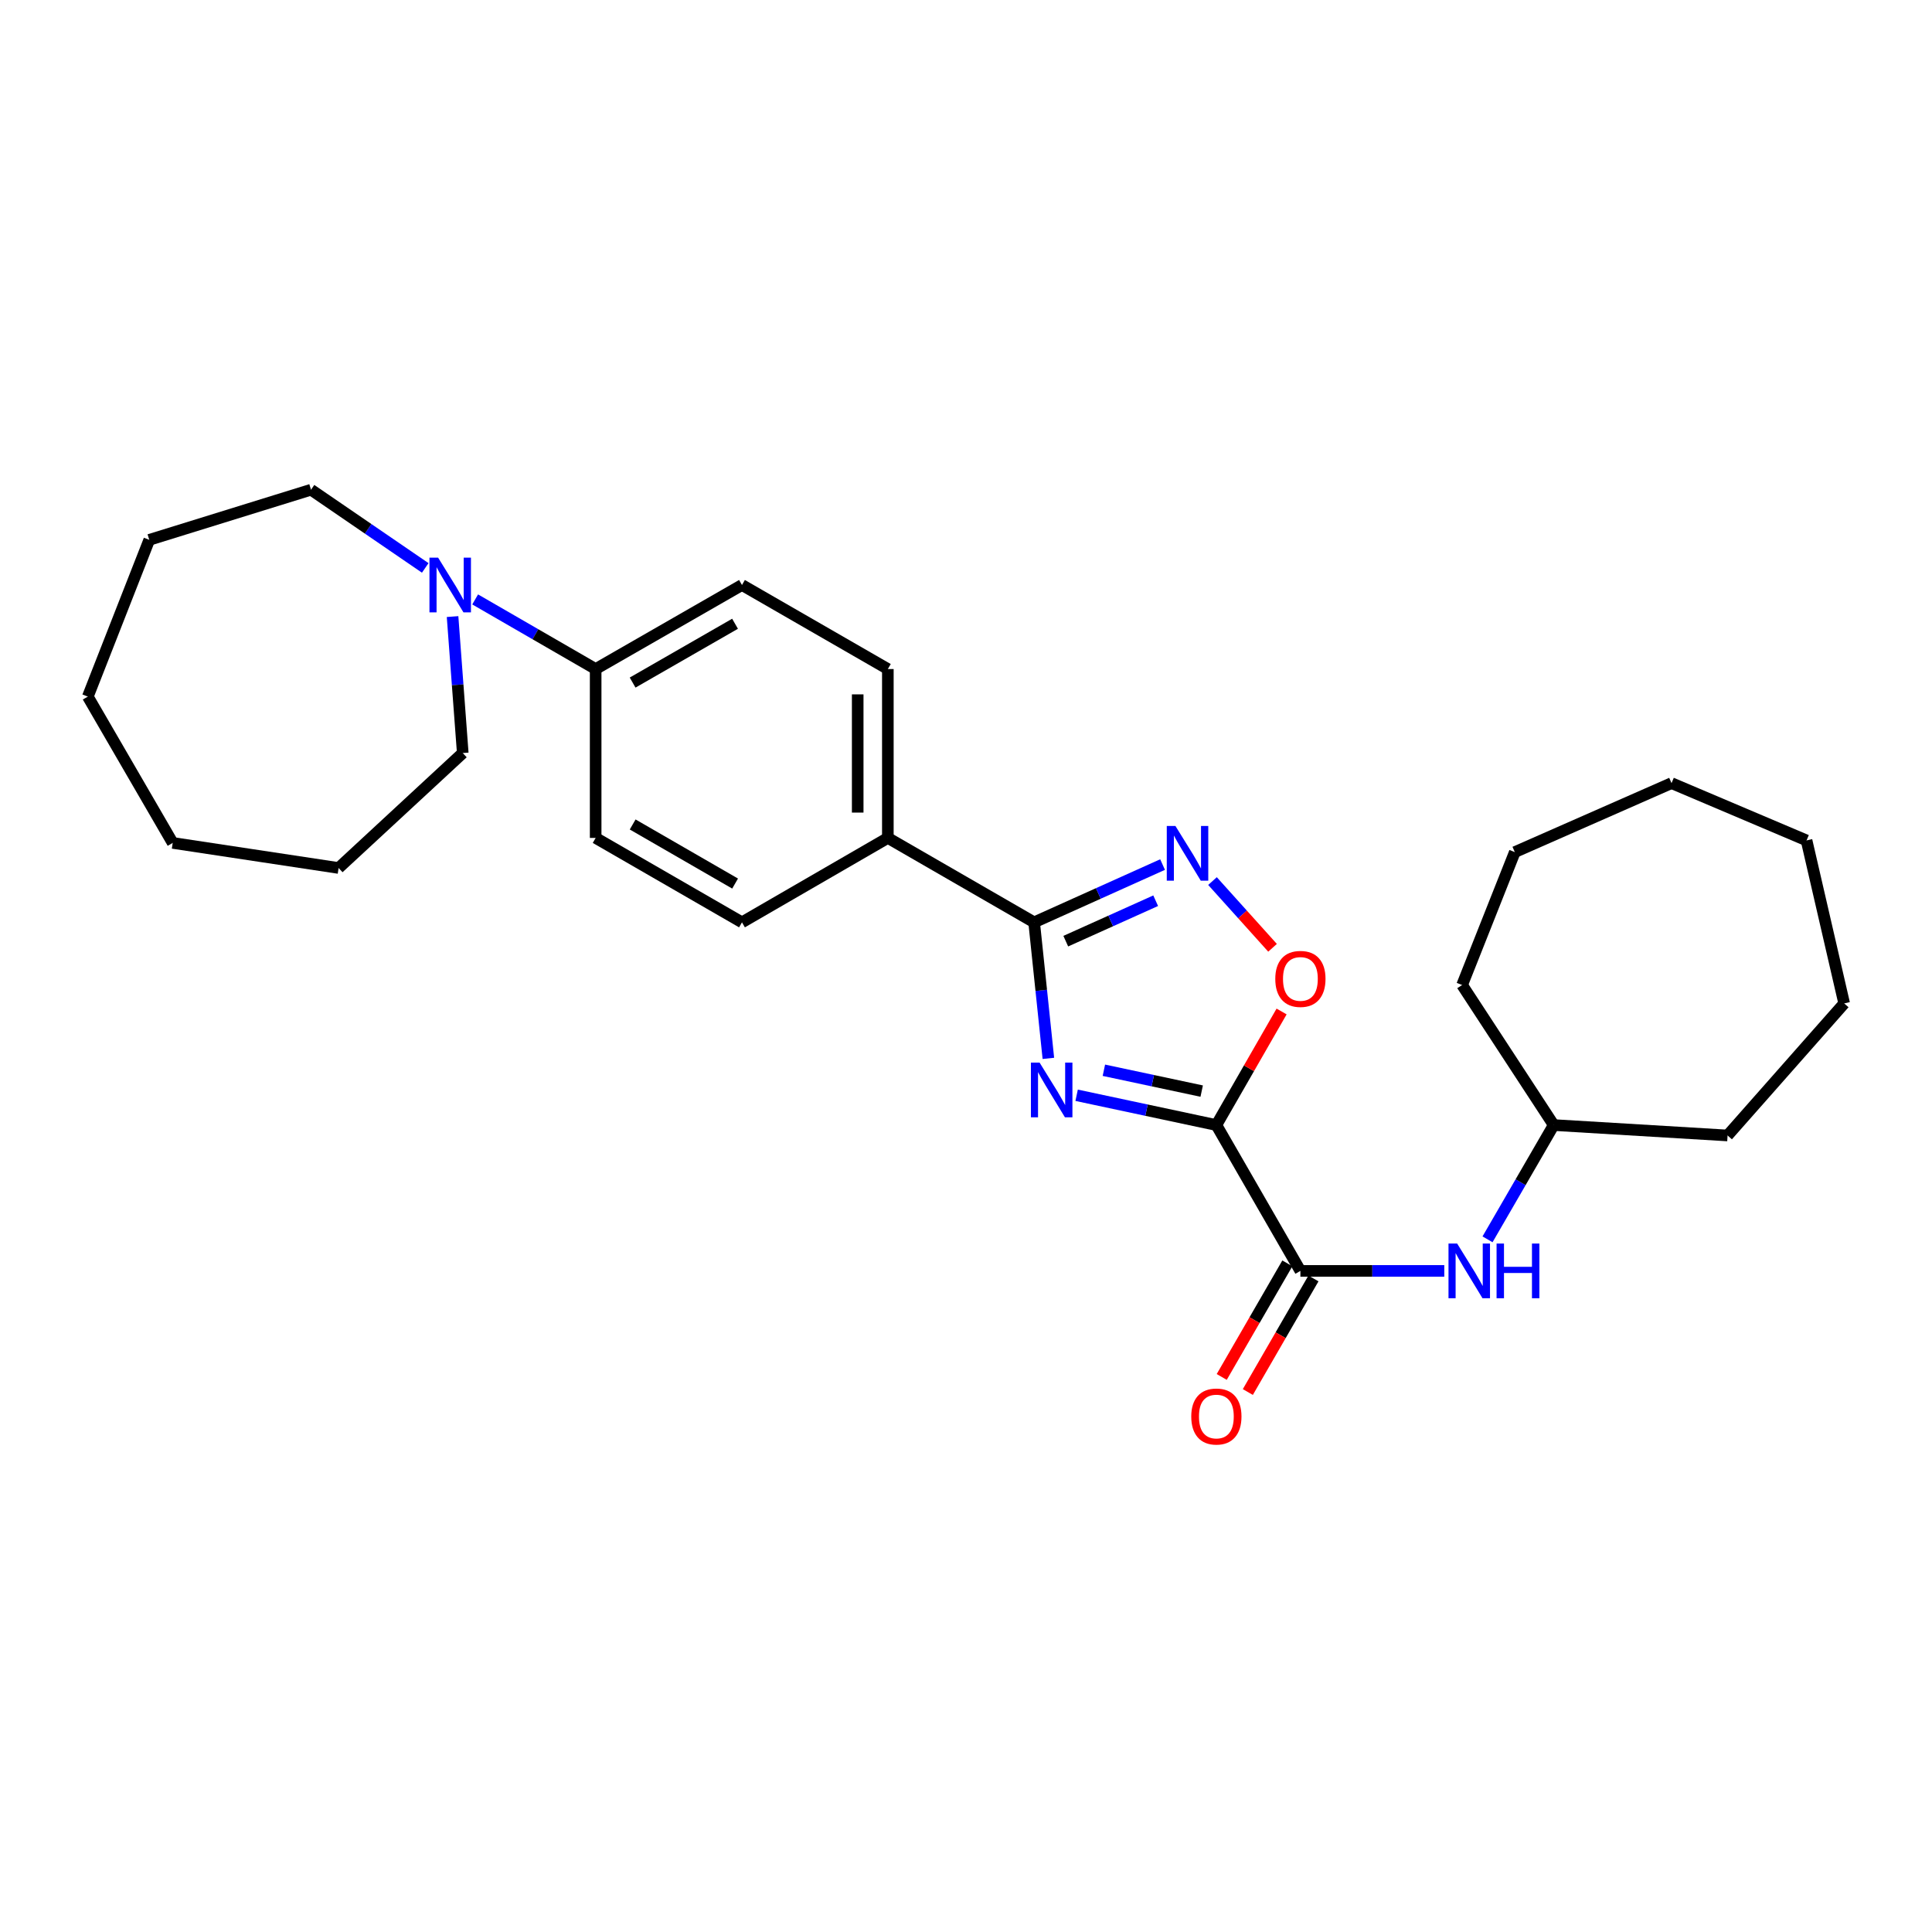 <?xml version='1.0' encoding='iso-8859-1'?>
<svg version='1.1' baseProfile='full'
              xmlns='http://www.w3.org/2000/svg'
                      xmlns:rdkit='http://www.rdkit.org/xml'
                      xmlns:xlink='http://www.w3.org/1999/xlink'
                  xml:space='preserve'
width='1000px' height='1000px' viewBox='0 0 1000 1000'>
<!-- END OF HEADER -->
<rect style='opacity:1.0;fill:#FFFFFF;stroke:none' width='1000' height='1000' x='0' y='0'> </rect>
<path class='bond-0' d='M 629.59,582.326 L 593.427,574.617' style='fill:none;fill-rule:evenodd;stroke:#000000;stroke-width:6px;stroke-linecap:butt;stroke-linejoin:miter;stroke-opacity:1' />
<path class='bond-0' d='M 593.427,574.617 L 557.263,566.908' style='fill:none;fill-rule:evenodd;stroke:#0000FF;stroke-width:6px;stroke-linecap:butt;stroke-linejoin:miter;stroke-opacity:1' />
<path class='bond-0' d='M 621.994,564.751 L 596.68,559.355' style='fill:none;fill-rule:evenodd;stroke:#000000;stroke-width:6px;stroke-linecap:butt;stroke-linejoin:miter;stroke-opacity:1' />
<path class='bond-0' d='M 596.68,559.355 L 571.365,553.959' style='fill:none;fill-rule:evenodd;stroke:#0000FF;stroke-width:6px;stroke-linecap:butt;stroke-linejoin:miter;stroke-opacity:1' />
<path class='bond-3' d='M 629.59,582.326 L 673.085,657.819' style='fill:none;fill-rule:evenodd;stroke:#000000;stroke-width:6px;stroke-linecap:butt;stroke-linejoin:miter;stroke-opacity:1' />
<path class='bond-4' d='M 629.59,582.326 L 646.472,552.934' style='fill:none;fill-rule:evenodd;stroke:#000000;stroke-width:6px;stroke-linecap:butt;stroke-linejoin:miter;stroke-opacity:1' />
<path class='bond-4' d='M 646.472,552.934 L 663.353,523.542' style='fill:none;fill-rule:evenodd;stroke:#FF0000;stroke-width:6px;stroke-linecap:butt;stroke-linejoin:miter;stroke-opacity:1' />
<path class='bond-1' d='M 542.634,547.814 L 538.951,512.607' style='fill:none;fill-rule:evenodd;stroke:#0000FF;stroke-width:6px;stroke-linecap:butt;stroke-linejoin:miter;stroke-opacity:1' />
<path class='bond-1' d='M 538.951,512.607 L 535.267,477.4' style='fill:none;fill-rule:evenodd;stroke:#000000;stroke-width:6px;stroke-linecap:butt;stroke-linejoin:miter;stroke-opacity:1' />
<path class='bond-7' d='M 535.267,477.4 L 459.549,433.706' style='fill:none;fill-rule:evenodd;stroke:#000000;stroke-width:6px;stroke-linecap:butt;stroke-linejoin:miter;stroke-opacity:1' />
<path class='bond-27' d='M 535.267,477.4 L 568.506,462.446' style='fill:none;fill-rule:evenodd;stroke:#000000;stroke-width:6px;stroke-linecap:butt;stroke-linejoin:miter;stroke-opacity:1' />
<path class='bond-27' d='M 568.506,462.446 L 601.745,447.493' style='fill:none;fill-rule:evenodd;stroke:#0000FF;stroke-width:6px;stroke-linecap:butt;stroke-linejoin:miter;stroke-opacity:1' />
<path class='bond-27' d='M 551.641,487.145 L 574.908,476.677' style='fill:none;fill-rule:evenodd;stroke:#000000;stroke-width:6px;stroke-linecap:butt;stroke-linejoin:miter;stroke-opacity:1' />
<path class='bond-27' d='M 574.908,476.677 L 598.176,466.21' style='fill:none;fill-rule:evenodd;stroke:#0000FF;stroke-width:6px;stroke-linecap:butt;stroke-linejoin:miter;stroke-opacity:1' />
<path class='bond-2' d='M 627.585,456.042 L 643.126,473.31' style='fill:none;fill-rule:evenodd;stroke:#0000FF;stroke-width:6px;stroke-linecap:butt;stroke-linejoin:miter;stroke-opacity:1' />
<path class='bond-2' d='M 643.126,473.31 L 658.667,490.578' style='fill:none;fill-rule:evenodd;stroke:#FF0000;stroke-width:6px;stroke-linecap:butt;stroke-linejoin:miter;stroke-opacity:1' />
<path class='bond-6' d='M 673.085,657.819 L 710.32,657.819' style='fill:none;fill-rule:evenodd;stroke:#000000;stroke-width:6px;stroke-linecap:butt;stroke-linejoin:miter;stroke-opacity:1' />
<path class='bond-6' d='M 710.32,657.819 L 747.556,657.819' style='fill:none;fill-rule:evenodd;stroke:#0000FF;stroke-width:6px;stroke-linecap:butt;stroke-linejoin:miter;stroke-opacity:1' />
<path class='bond-9' d='M 666.329,653.916 L 649.346,683.311' style='fill:none;fill-rule:evenodd;stroke:#000000;stroke-width:6px;stroke-linecap:butt;stroke-linejoin:miter;stroke-opacity:1' />
<path class='bond-9' d='M 649.346,683.311 L 632.363,712.707' style='fill:none;fill-rule:evenodd;stroke:#FF0000;stroke-width:6px;stroke-linecap:butt;stroke-linejoin:miter;stroke-opacity:1' />
<path class='bond-9' d='M 679.841,661.722 L 662.858,691.118' style='fill:none;fill-rule:evenodd;stroke:#000000;stroke-width:6px;stroke-linecap:butt;stroke-linejoin:miter;stroke-opacity:1' />
<path class='bond-9' d='M 662.858,691.118 L 645.875,720.513' style='fill:none;fill-rule:evenodd;stroke:#FF0000;stroke-width:6px;stroke-linecap:butt;stroke-linejoin:miter;stroke-opacity:1' />
<path class='bond-5' d='M 245.939,310.259 L 277.125,328.276' style='fill:none;fill-rule:evenodd;stroke:#0000FF;stroke-width:6px;stroke-linecap:butt;stroke-linejoin:miter;stroke-opacity:1' />
<path class='bond-5' d='M 277.125,328.276 L 308.311,346.293' style='fill:none;fill-rule:evenodd;stroke:#000000;stroke-width:6px;stroke-linecap:butt;stroke-linejoin:miter;stroke-opacity:1' />
<path class='bond-15' d='M 220.103,293.951 L 190.543,273.715' style='fill:none;fill-rule:evenodd;stroke:#0000FF;stroke-width:6px;stroke-linecap:butt;stroke-linejoin:miter;stroke-opacity:1' />
<path class='bond-15' d='M 190.543,273.715 L 160.983,253.478' style='fill:none;fill-rule:evenodd;stroke:#000000;stroke-width:6px;stroke-linecap:butt;stroke-linejoin:miter;stroke-opacity:1' />
<path class='bond-16' d='M 234.246,319.138 L 236.882,354.454' style='fill:none;fill-rule:evenodd;stroke:#0000FF;stroke-width:6px;stroke-linecap:butt;stroke-linejoin:miter;stroke-opacity:1' />
<path class='bond-16' d='M 236.882,354.454 L 239.519,389.77' style='fill:none;fill-rule:evenodd;stroke:#000000;stroke-width:6px;stroke-linecap:butt;stroke-linejoin:miter;stroke-opacity:1' />
<path class='bond-14' d='M 769.942,641.478 L 787.067,611.902' style='fill:none;fill-rule:evenodd;stroke:#0000FF;stroke-width:6px;stroke-linecap:butt;stroke-linejoin:miter;stroke-opacity:1' />
<path class='bond-14' d='M 787.067,611.902 L 804.192,582.326' style='fill:none;fill-rule:evenodd;stroke:#000000;stroke-width:6px;stroke-linecap:butt;stroke-linejoin:miter;stroke-opacity:1' />
<path class='bond-10' d='M 459.549,433.706 L 459.549,346.293' style='fill:none;fill-rule:evenodd;stroke:#000000;stroke-width:6px;stroke-linecap:butt;stroke-linejoin:miter;stroke-opacity:1' />
<path class='bond-10' d='M 443.944,420.594 L 443.944,359.405' style='fill:none;fill-rule:evenodd;stroke:#000000;stroke-width:6px;stroke-linecap:butt;stroke-linejoin:miter;stroke-opacity:1' />
<path class='bond-11' d='M 459.549,433.706 L 384.047,477.4' style='fill:none;fill-rule:evenodd;stroke:#000000;stroke-width:6px;stroke-linecap:butt;stroke-linejoin:miter;stroke-opacity:1' />
<path class='bond-8' d='M 308.311,346.293 L 308.311,433.706' style='fill:none;fill-rule:evenodd;stroke:#000000;stroke-width:6px;stroke-linecap:butt;stroke-linejoin:miter;stroke-opacity:1' />
<path class='bond-28' d='M 308.311,346.293 L 384.047,302.798' style='fill:none;fill-rule:evenodd;stroke:#000000;stroke-width:6px;stroke-linecap:butt;stroke-linejoin:miter;stroke-opacity:1' />
<path class='bond-28' d='M 327.443,353.301 L 380.458,322.854' style='fill:none;fill-rule:evenodd;stroke:#000000;stroke-width:6px;stroke-linecap:butt;stroke-linejoin:miter;stroke-opacity:1' />
<path class='bond-12' d='M 459.549,346.293 L 384.047,302.798' style='fill:none;fill-rule:evenodd;stroke:#000000;stroke-width:6px;stroke-linecap:butt;stroke-linejoin:miter;stroke-opacity:1' />
<path class='bond-13' d='M 384.047,477.4 L 308.311,433.706' style='fill:none;fill-rule:evenodd;stroke:#000000;stroke-width:6px;stroke-linecap:butt;stroke-linejoin:miter;stroke-opacity:1' />
<path class='bond-13' d='M 380.484,457.329 L 327.469,426.743' style='fill:none;fill-rule:evenodd;stroke:#000000;stroke-width:6px;stroke-linecap:butt;stroke-linejoin:miter;stroke-opacity:1' />
<path class='bond-17' d='M 804.192,582.326 L 894.189,587.718' style='fill:none;fill-rule:evenodd;stroke:#000000;stroke-width:6px;stroke-linecap:butt;stroke-linejoin:miter;stroke-opacity:1' />
<path class='bond-18' d='M 804.192,582.326 L 756.788,509.841' style='fill:none;fill-rule:evenodd;stroke:#000000;stroke-width:6px;stroke-linecap:butt;stroke-linejoin:miter;stroke-opacity:1' />
<path class='bond-20' d='M 160.983,253.478 L 77.263,279.425' style='fill:none;fill-rule:evenodd;stroke:#000000;stroke-width:6px;stroke-linecap:butt;stroke-linejoin:miter;stroke-opacity:1' />
<path class='bond-19' d='M 239.519,389.77 L 175.262,449.268' style='fill:none;fill-rule:evenodd;stroke:#000000;stroke-width:6px;stroke-linecap:butt;stroke-linejoin:miter;stroke-opacity:1' />
<path class='bond-21' d='M 894.189,587.718 L 954.545,519.368' style='fill:none;fill-rule:evenodd;stroke:#000000;stroke-width:6px;stroke-linecap:butt;stroke-linejoin:miter;stroke-opacity:1' />
<path class='bond-22' d='M 756.788,509.841 L 784.062,441.049' style='fill:none;fill-rule:evenodd;stroke:#000000;stroke-width:6px;stroke-linecap:butt;stroke-linejoin:miter;stroke-opacity:1' />
<path class='bond-24' d='M 175.262,449.268 L 89.391,436.29' style='fill:none;fill-rule:evenodd;stroke:#000000;stroke-width:6px;stroke-linecap:butt;stroke-linejoin:miter;stroke-opacity:1' />
<path class='bond-23' d='M 77.263,279.425 L 45.455,360.562' style='fill:none;fill-rule:evenodd;stroke:#000000;stroke-width:6px;stroke-linecap:butt;stroke-linejoin:miter;stroke-opacity:1' />
<path class='bond-25' d='M 954.545,519.368 L 935.065,434.998' style='fill:none;fill-rule:evenodd;stroke:#000000;stroke-width:6px;stroke-linecap:butt;stroke-linejoin:miter;stroke-opacity:1' />
<path class='bond-26' d='M 784.062,441.049 L 865.181,405.348' style='fill:none;fill-rule:evenodd;stroke:#000000;stroke-width:6px;stroke-linecap:butt;stroke-linejoin:miter;stroke-opacity:1' />
<path class='bond-30' d='M 45.455,360.562 L 89.391,436.29' style='fill:none;fill-rule:evenodd;stroke:#000000;stroke-width:6px;stroke-linecap:butt;stroke-linejoin:miter;stroke-opacity:1' />
<path class='bond-29' d='M 935.065,434.998 L 865.181,405.348' style='fill:none;fill-rule:evenodd;stroke:#000000;stroke-width:6px;stroke-linecap:butt;stroke-linejoin:miter;stroke-opacity:1' />
<path  class='atom-1' d='M 538.084 549.995
L 547.364 564.995
Q 548.284 566.475, 549.764 569.155
Q 551.244 571.835, 551.324 571.995
L 551.324 549.995
L 555.084 549.995
L 555.084 578.315
L 551.204 578.315
L 541.244 561.915
Q 540.084 559.995, 538.844 557.795
Q 537.644 555.595, 537.284 554.915
L 537.284 578.315
L 533.604 578.315
L 533.604 549.995
L 538.084 549.995
' fill='#0000FF'/>
<path  class='atom-3' d='M 608.402 427.522
L 617.682 442.522
Q 618.602 444.002, 620.082 446.682
Q 621.562 449.362, 621.642 449.522
L 621.642 427.522
L 625.402 427.522
L 625.402 455.842
L 621.522 455.842
L 611.562 439.442
Q 610.402 437.522, 609.162 435.322
Q 607.962 433.122, 607.602 432.442
L 607.602 455.842
L 603.922 455.842
L 603.922 427.522
L 608.402 427.522
' fill='#0000FF'/>
<path  class='atom-5' d='M 660.085 506.678
Q 660.085 499.878, 663.445 496.078
Q 666.805 492.278, 673.085 492.278
Q 679.365 492.278, 682.725 496.078
Q 686.085 499.878, 686.085 506.678
Q 686.085 513.558, 682.685 517.478
Q 679.285 521.358, 673.085 521.358
Q 666.845 521.358, 663.445 517.478
Q 660.085 513.598, 660.085 506.678
M 673.085 518.158
Q 677.405 518.158, 679.725 515.278
Q 682.085 512.358, 682.085 506.678
Q 682.085 501.118, 679.725 498.318
Q 677.405 495.478, 673.085 495.478
Q 668.765 495.478, 666.405 498.278
Q 664.085 501.078, 664.085 506.678
Q 664.085 512.398, 666.405 515.278
Q 668.765 518.158, 673.085 518.158
' fill='#FF0000'/>
<path  class='atom-6' d='M 226.766 288.638
L 236.046 303.638
Q 236.966 305.118, 238.446 307.798
Q 239.926 310.478, 240.006 310.638
L 240.006 288.638
L 243.766 288.638
L 243.766 316.958
L 239.886 316.958
L 229.926 300.558
Q 228.766 298.638, 227.526 296.438
Q 226.326 294.238, 225.966 293.558
L 225.966 316.958
L 222.286 316.958
L 222.286 288.638
L 226.766 288.638
' fill='#0000FF'/>
<path  class='atom-7' d='M 754.221 643.659
L 763.501 658.659
Q 764.421 660.139, 765.901 662.819
Q 767.381 665.499, 767.461 665.659
L 767.461 643.659
L 771.221 643.659
L 771.221 671.979
L 767.341 671.979
L 757.381 655.579
Q 756.221 653.659, 754.981 651.459
Q 753.781 649.259, 753.421 648.579
L 753.421 671.979
L 749.741 671.979
L 749.741 643.659
L 754.221 643.659
' fill='#0000FF'/>
<path  class='atom-7' d='M 774.621 643.659
L 778.461 643.659
L 778.461 655.699
L 792.941 655.699
L 792.941 643.659
L 796.781 643.659
L 796.781 671.979
L 792.941 671.979
L 792.941 658.899
L 778.461 658.899
L 778.461 671.979
L 774.621 671.979
L 774.621 643.659
' fill='#0000FF'/>
<path  class='atom-10' d='M 616.59 733.184
Q 616.59 726.384, 619.95 722.584
Q 623.31 718.784, 629.59 718.784
Q 635.87 718.784, 639.23 722.584
Q 642.59 726.384, 642.59 733.184
Q 642.59 740.064, 639.19 743.984
Q 635.79 747.864, 629.59 747.864
Q 623.35 747.864, 619.95 743.984
Q 616.59 740.104, 616.59 733.184
M 629.59 744.664
Q 633.91 744.664, 636.23 741.784
Q 638.59 738.864, 638.59 733.184
Q 638.59 727.624, 636.23 724.824
Q 633.91 721.984, 629.59 721.984
Q 625.27 721.984, 622.91 724.784
Q 620.59 727.584, 620.59 733.184
Q 620.59 738.904, 622.91 741.784
Q 625.27 744.664, 629.59 744.664
' fill='#FF0000'/>
</svg>
